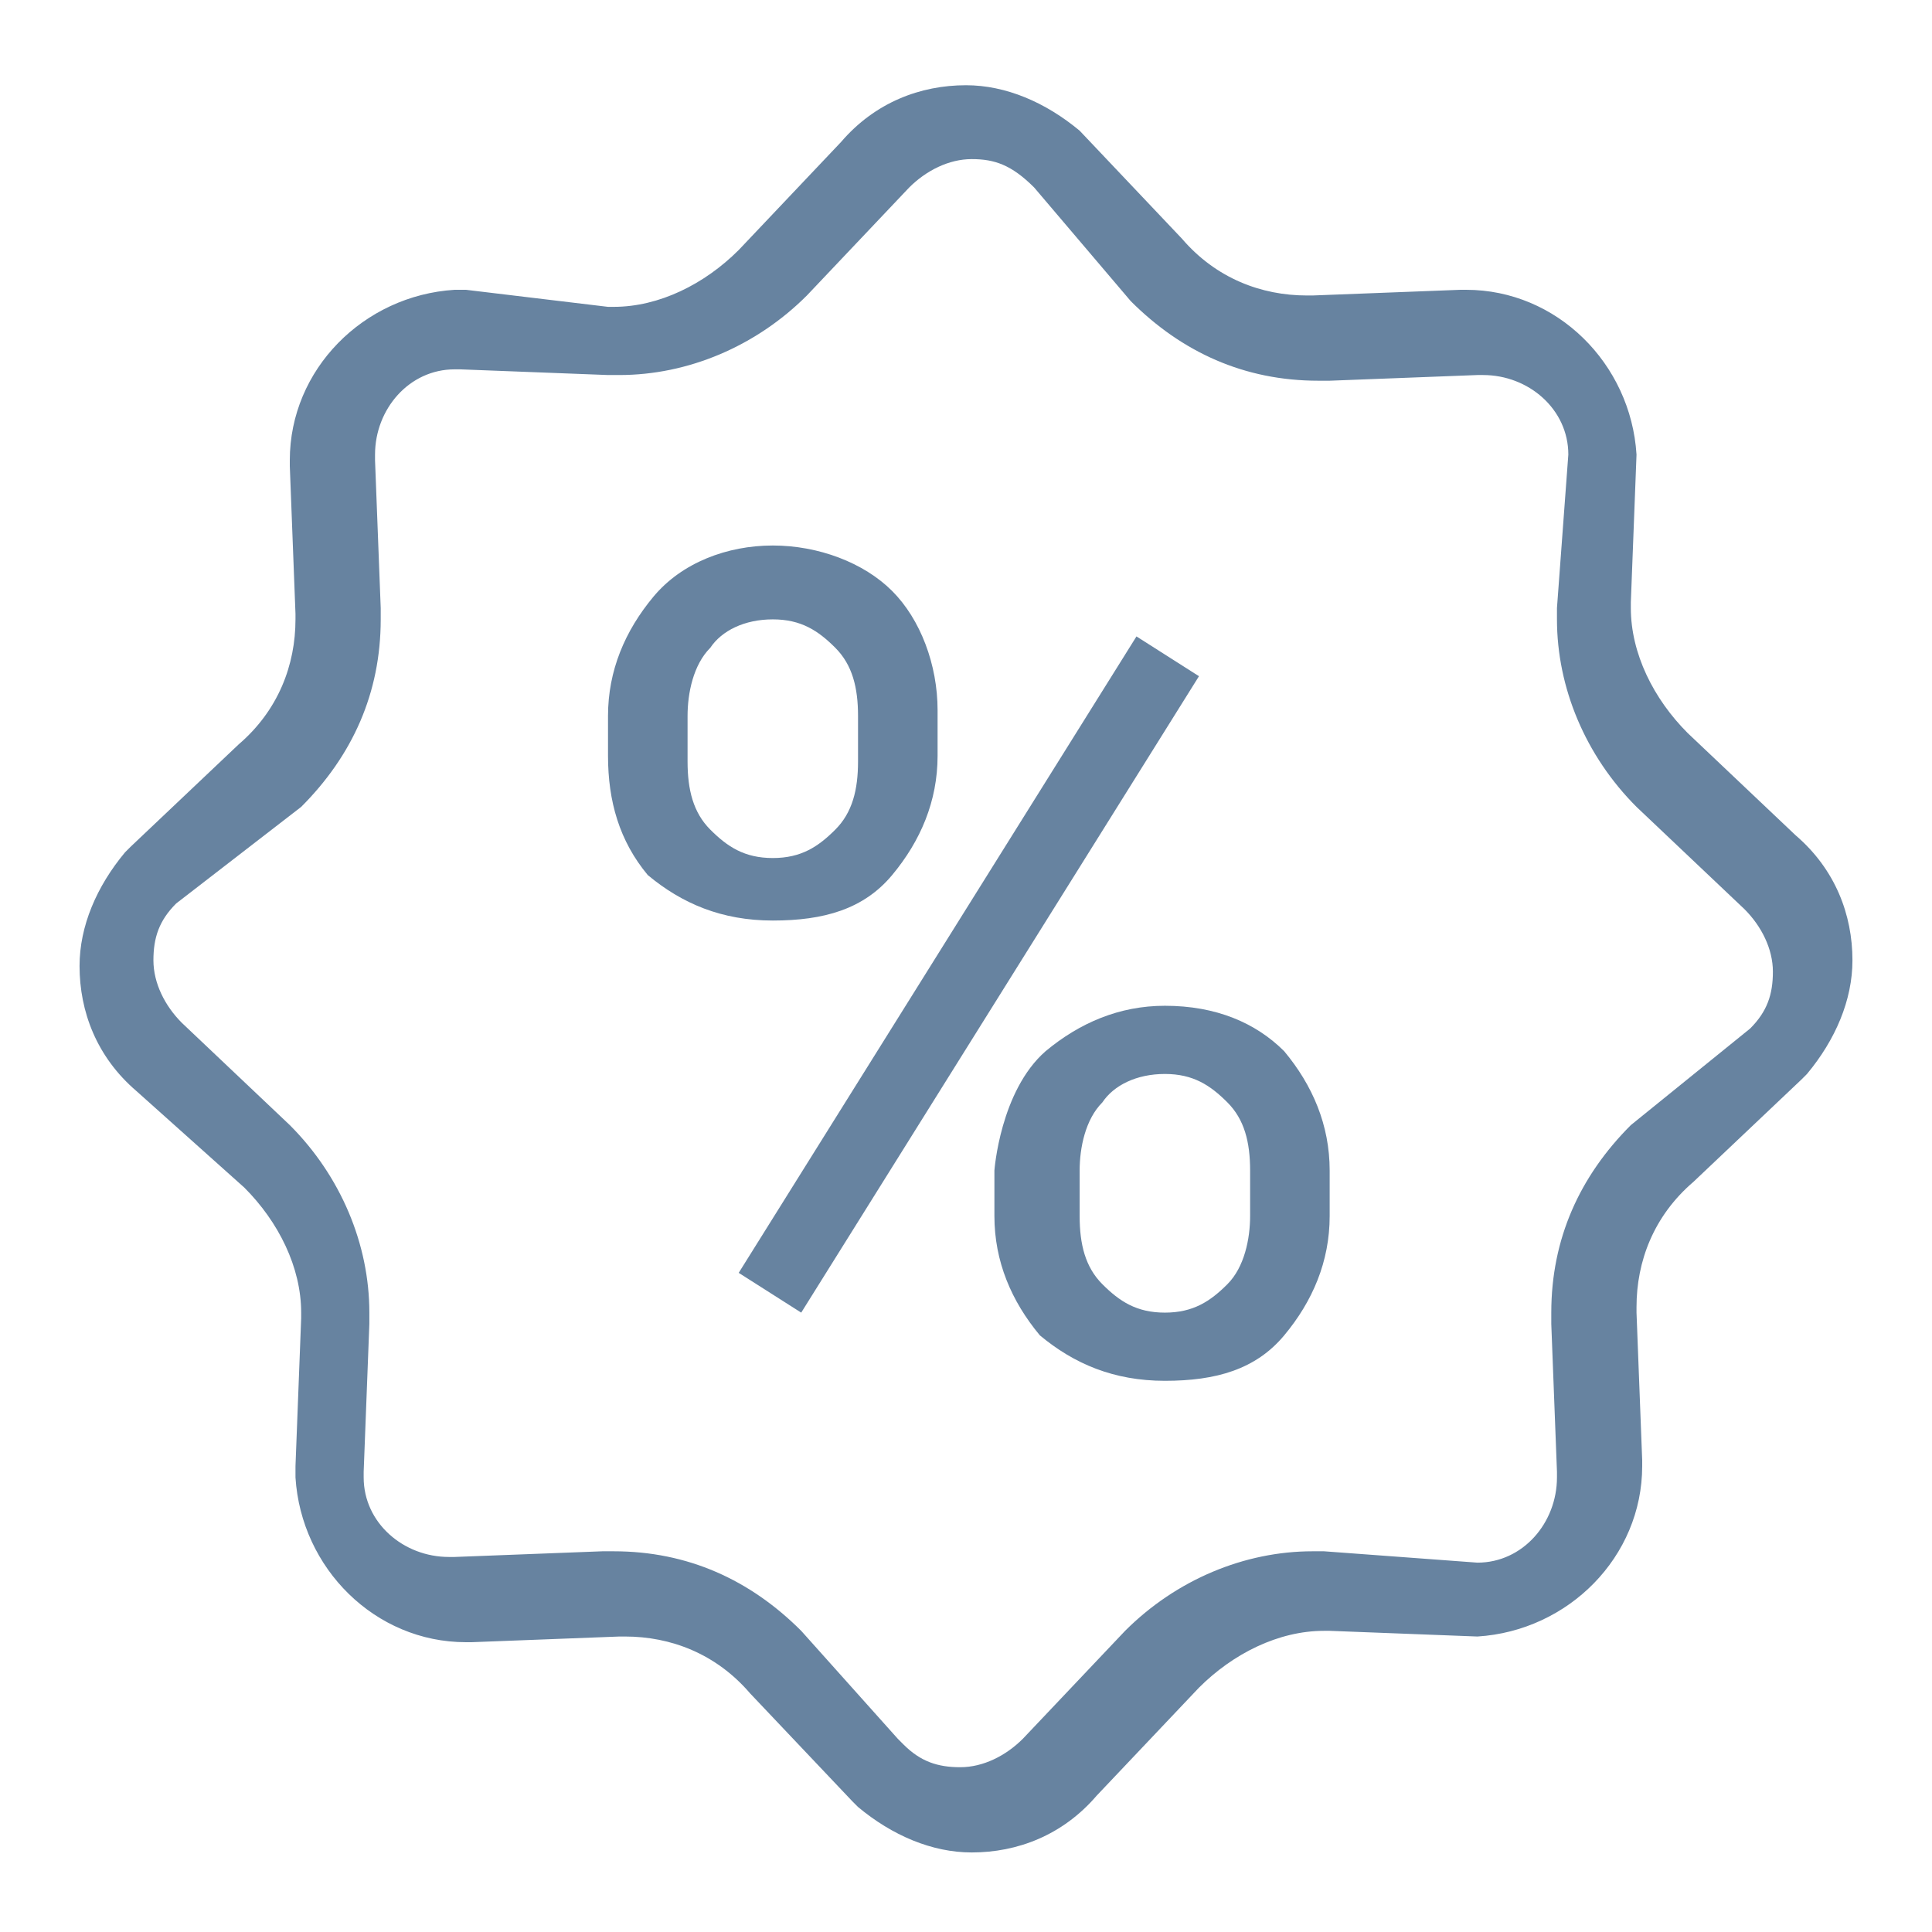 <?xml version="1.0" encoding="utf-8"?>
<!-- Generator: Adobe Illustrator 25.4.1, SVG Export Plug-In . SVG Version: 6.00 Build 0)  -->
<svg version="1.0" id="Слой_1" xmlns="http://www.w3.org/2000/svg" xmlns:xlink="http://www.w3.org/1999/xlink" x="0px" y="0px"
	 viewBox="0 0 34 34" style="enable-background:new 0 0 34 34;" xml:space="preserve">
<style type="text/css">
	.st0{fill:#6783A0;}
	.st1{fill:none;}
</style>
<path class="st0" d="M18.2,3.3l1.7,2c0.9,0.9,2,1.4,3.3,1.4h0.2l0,0L26,6.6l0,0h0.1c0.8,0,1.5,0.6,1.5,1.4l-0.2,2.7l0,0v0.2
	c0,1.2,0.5,2.4,1.4,3.3l1.9,1.8l0,0c0.3,0.3,0.5,0.7,0.5,1.1s-0.1,0.7-0.4,1l-2.1,1.7l0,0c-0.9,0.9-1.4,2-1.4,3.3v0.2l0,0l0.1,2.6
	l0,0V26c0,0.8-0.6,1.5-1.4,1.5l-2.7-0.2h-0.2c-1.2,0-2.4,0.5-3.3,1.4l0,0L18,30.6l0,0c-0.3,0.3-0.7,0.5-1.1,0.5s-0.7-0.1-1-0.4l0,0
	l-0.1-0.1l-1.7-1.9l0,0c-0.9-0.9-2-1.4-3.3-1.4h-0.2l0,0L8,27.4l0,0H7.9c-0.8,0-1.5-0.6-1.5-1.4l0,0v-0.1l0.1-2.6l0,0v-0.2
	c0-1.2-0.5-2.4-1.4-3.3L3.2,18l0,0c-0.3-0.3-0.5-0.7-0.5-1.1s0.1-0.7,0.4-1l2.2-1.7l0,0c0.9-0.9,1.4-2,1.4-3.3v-0.2l0,0L6.6,8.1V8
	c0-0.8,0.6-1.5,1.4-1.5l0,0h0.1l2.6,0.1l0,0h0.2c1.2,0,2.4-0.5,3.3-1.4l0,0L16,3.3l0,0c0.3-0.3,0.7-0.5,1.1-0.5S17.8,2.9,18.2,3.3
	L18.2,3.3l0.1,0.1L19,2.3c-0.6-0.5-1.3-0.8-2-0.8c-0.8,0-1.6,0.3-2.2,1l0,0L13,4.4l0,0c-0.6,0.6-1.4,1-2.2,1h-0.1L8.2,5.1H8l0,0l0,0
	c-1.6,0.1-2.9,1.4-2.9,3v0.1l0.1,2.6l0,0v0.1c0,0.8-0.3,1.6-1,2.2l0,0l-1.9,1.8L2.2,15l0,0l0,0c-0.5,0.6-0.8,1.3-0.8,2
	c0,0.8,0.3,1.6,1,2.2l0,0l1.9,1.7l0,0c0.6,0.6,1,1.4,1,2.2v0.1l-0.1,2.6V26l0,0l0,0c0.1,1.6,1.4,2.9,3,2.9h0.1l2.6-0.1l0,0H11
	c0.8,0,1.6,0.3,2.2,1l0,0l1.8,1.9l0.1,0.1l0,0l0,0c0.6,0.5,1.3,0.8,2,0.8c0.8,0,1.6-0.3,2.2-1l0,0l1.8-1.9l0,0c0.6-0.6,1.4-1,2.2-1
	h0.1l2.6,0.1h0l0,0l0,0c1.6-0.1,2.9-1.4,2.9-3v-0.1l-0.1-2.6l0,0V23c0-0.8,0.3-1.6,1-2.2l0,0l1.9-1.8l0.1-0.1l0,0l0,0
	c0.5-0.6,0.8-1.3,0.8-2c0-0.8-0.3-1.6-1-2.2l-1.9-1.8l0,0c-0.6-0.6-1-1.4-1-2.2v-0.1l0,0L28.8,8v0l0,0l0,0c-0.1-1.6-1.4-2.9-3-2.9
	h-0.1l0,0l-2.6,0.1l0,0H23c-0.8,0-1.6-0.3-2.2-1L19,2.3L18.2,3.3z"/>
<path class="st0" d="M10.7,12.6c0-0.8,0.3-1.5,0.8-2.1s1.3-0.9,2.1-0.9s1.6,0.3,2.1,0.8s0.8,1.3,0.8,2.1v0.8c0,0.8-0.3,1.5-0.8,2.1
	c-0.5,0.6-1.2,0.8-2.1,0.8s-1.6-0.3-2.2-0.8c-0.5-0.6-0.7-1.3-0.7-2.1L10.7,12.6z M12.1,13.4c0,0.5,0.1,0.9,0.4,1.2
	c0.3,0.3,0.6,0.5,1.1,0.5s0.8-0.2,1.1-0.5s0.4-0.7,0.4-1.2v-0.8c0-0.5-0.1-0.9-0.4-1.2c-0.3-0.3-0.6-0.5-1.1-0.5s-0.9,0.2-1.1,0.5
	c-0.3,0.3-0.4,0.8-0.4,1.2V13.4z M14.1,23.1L13,22.4l7-11.2l1.1,0.7L14.1,23.1z M18.4,18.5c0.6-0.5,1.3-0.8,2.1-0.8
	c0.9,0,1.6,0.3,2.1,0.8c0.5,0.6,0.8,1.3,0.8,2.1v0.8c0,0.8-0.3,1.5-0.8,2.1s-1.2,0.8-2.1,0.8s-1.6-0.3-2.2-0.8
	c-0.5-0.6-0.8-1.3-0.8-2.1v-0.8C17.5,20.6,17.6,19.2,18.4,18.5z M19,21.4c0,0.5,0.1,0.9,0.4,1.2s0.6,0.5,1.1,0.5s0.8-0.2,1.1-0.5
	c0.3-0.3,0.4-0.8,0.4-1.2v-0.8c0-0.5-0.1-0.9-0.4-1.2s-0.6-0.5-1.1-0.5s-0.9,0.2-1.1,0.5c-0.3,0.3-0.4,0.8-0.4,1.2V21.4z"/>
<rect x="-45.6" y="13.1" class="st1" width="50.6" height="38.2"/>
</svg>
